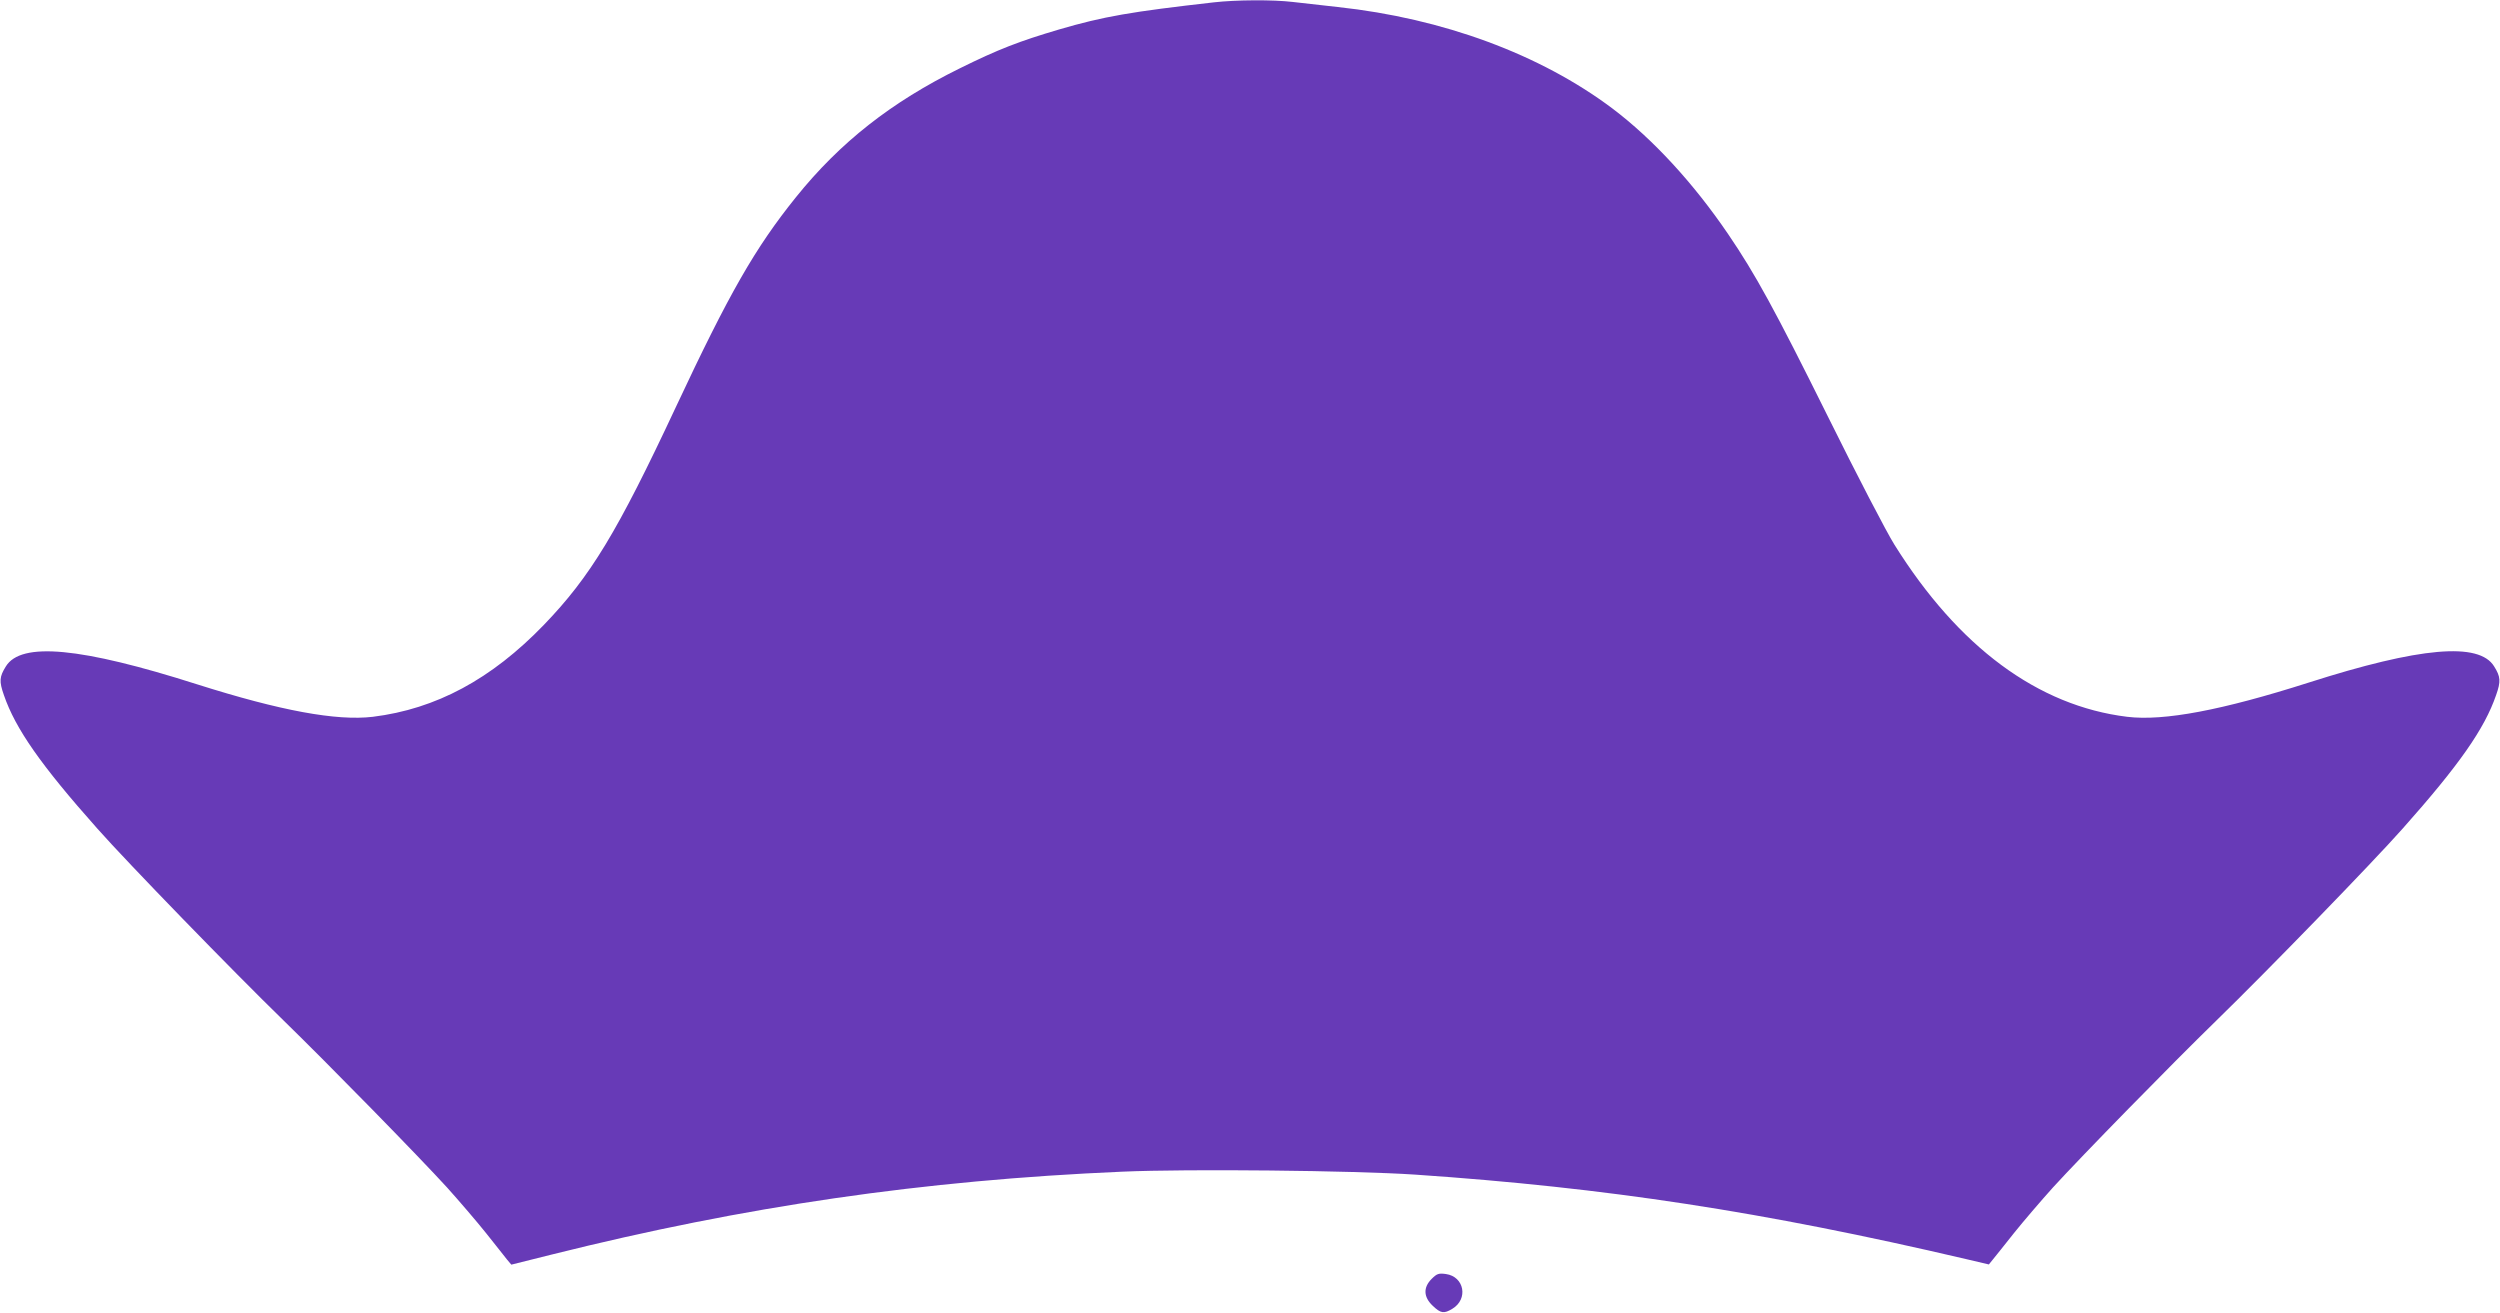 <?xml version="1.0" standalone="no"?>
<!DOCTYPE svg PUBLIC "-//W3C//DTD SVG 20010904//EN"
 "http://www.w3.org/TR/2001/REC-SVG-20010904/DTD/svg10.dtd">
<svg version="1.0" xmlns="http://www.w3.org/2000/svg"
 width="1280pt" height="672pt" viewBox="0 0 1280 672"
 preserveAspectRatio="xMidYMid meet">
<g transform="translate(0,672) scale(0.1,-0.1)"
fill="#673ab7" stroke="none">
<path d="M6215 6708 c-424 -48 -564 -72 -793 -139 -203 -60 -310 -101 -508
-199 -351 -173 -613 -379 -839 -660 -209 -260 -341 -490 -615 -1075 -299 -639
-437 -867 -675 -1114 -269 -279 -553 -431 -876 -471 -186 -22 -473 31 -899
166 -596 190 -902 219 -980 92 -33 -53 -35 -76 -10 -147 59 -172 189 -358 478
-683 152 -172 697 -733 953 -982 236 -230 691 -695 838 -856 62 -69 152 -174
200 -234 47 -60 96 -120 107 -135 l22 -26 208 52 c988 247 1901 380 2919 424
342 15 1184 6 1500 -15 981 -67 1780 -189 2819 -432 l119 -28 21 26 c11 14 60
74 107 134 48 60 138 165 200 234 147 161 602 626 838 856 256 249 801 810
953 982 289 325 419 511 478 683 25 71 23 94 -10 147 -77 126 -381 99 -950
-83 -442 -141 -741 -198 -929 -175 -457 56 -864 357 -1192 882 -39 62 -192
356 -339 653 -274 552 -373 732 -511 935 -178 262 -386 488 -594 645 -369 277
-867 461 -1405 519 -80 9 -184 21 -231 26 -101 12 -290 11 -404 -2z"/>
<path d="M7330 172 c-44 -44 -42 -93 6 -138 41 -39 57 -41 100 -15 83 50 61
165 -33 178 -37 5 -46 2 -73 -25z"/>
</g>
</svg>

